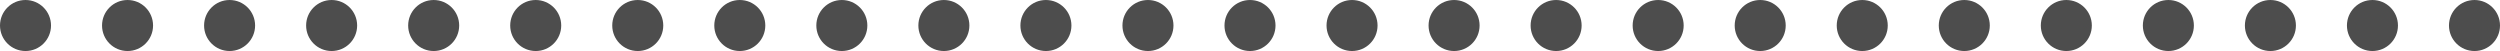 <?xml version="1.0" encoding="UTF-8"?> <svg xmlns="http://www.w3.org/2000/svg" width="490" height="10" viewBox="0 0 490 10" fill="none"><circle cx="5" cy="5" r="5" fill="#4D4D4D"></circle><circle cx="45" cy="5" r="5" fill="#4D4D4D"></circle><circle cx="85" cy="5" r="5" fill="#4D4D4D"></circle><circle cx="125" cy="5" r="5" fill="#4D4D4D"></circle><circle cx="165" cy="5" r="5" fill="#4D4D4D"></circle><circle cx="285" cy="5" r="5" fill="#4D4D4D"></circle><circle cx="405" cy="5" r="5" fill="#4D4D4D"></circle><circle cx="205" cy="5" r="5" fill="#4D4D4D"></circle><circle cx="325" cy="5" r="5" fill="#4D4D4D"></circle><circle cx="445" cy="5" r="5" fill="#4D4D4D"></circle><circle cx="245" cy="5" r="5" fill="#4D4D4D"></circle><circle cx="365" cy="5" r="5" fill="#4D4D4D"></circle><circle cx="485" cy="5" r="5" fill="#4D4D4D"></circle><circle cx="25" cy="5" r="5" fill="#4D4D4D"></circle><circle cx="65" cy="5" r="5" fill="#4D4D4D"></circle><circle cx="105" cy="5" r="5" fill="#4D4D4D"></circle><circle cx="145" cy="5" r="5" fill="#4D4D4D"></circle><circle cx="185" cy="5" r="5" fill="#4D4D4D"></circle><circle cx="305" cy="5" r="5" fill="#4D4D4D"></circle><circle cx="425" cy="5" r="5" fill="#4D4D4D"></circle><circle cx="225" cy="5" r="5" fill="#4D4D4D"></circle><circle cx="345" cy="5" r="5" fill="#4D4D4D"></circle><circle cx="465" cy="5" r="5" fill="#4D4D4D"></circle><circle cx="265" cy="5" r="5" fill="#4D4D4D"></circle><circle cx="385" cy="5" r="5" fill="#4D4D4D"></circle></svg> 